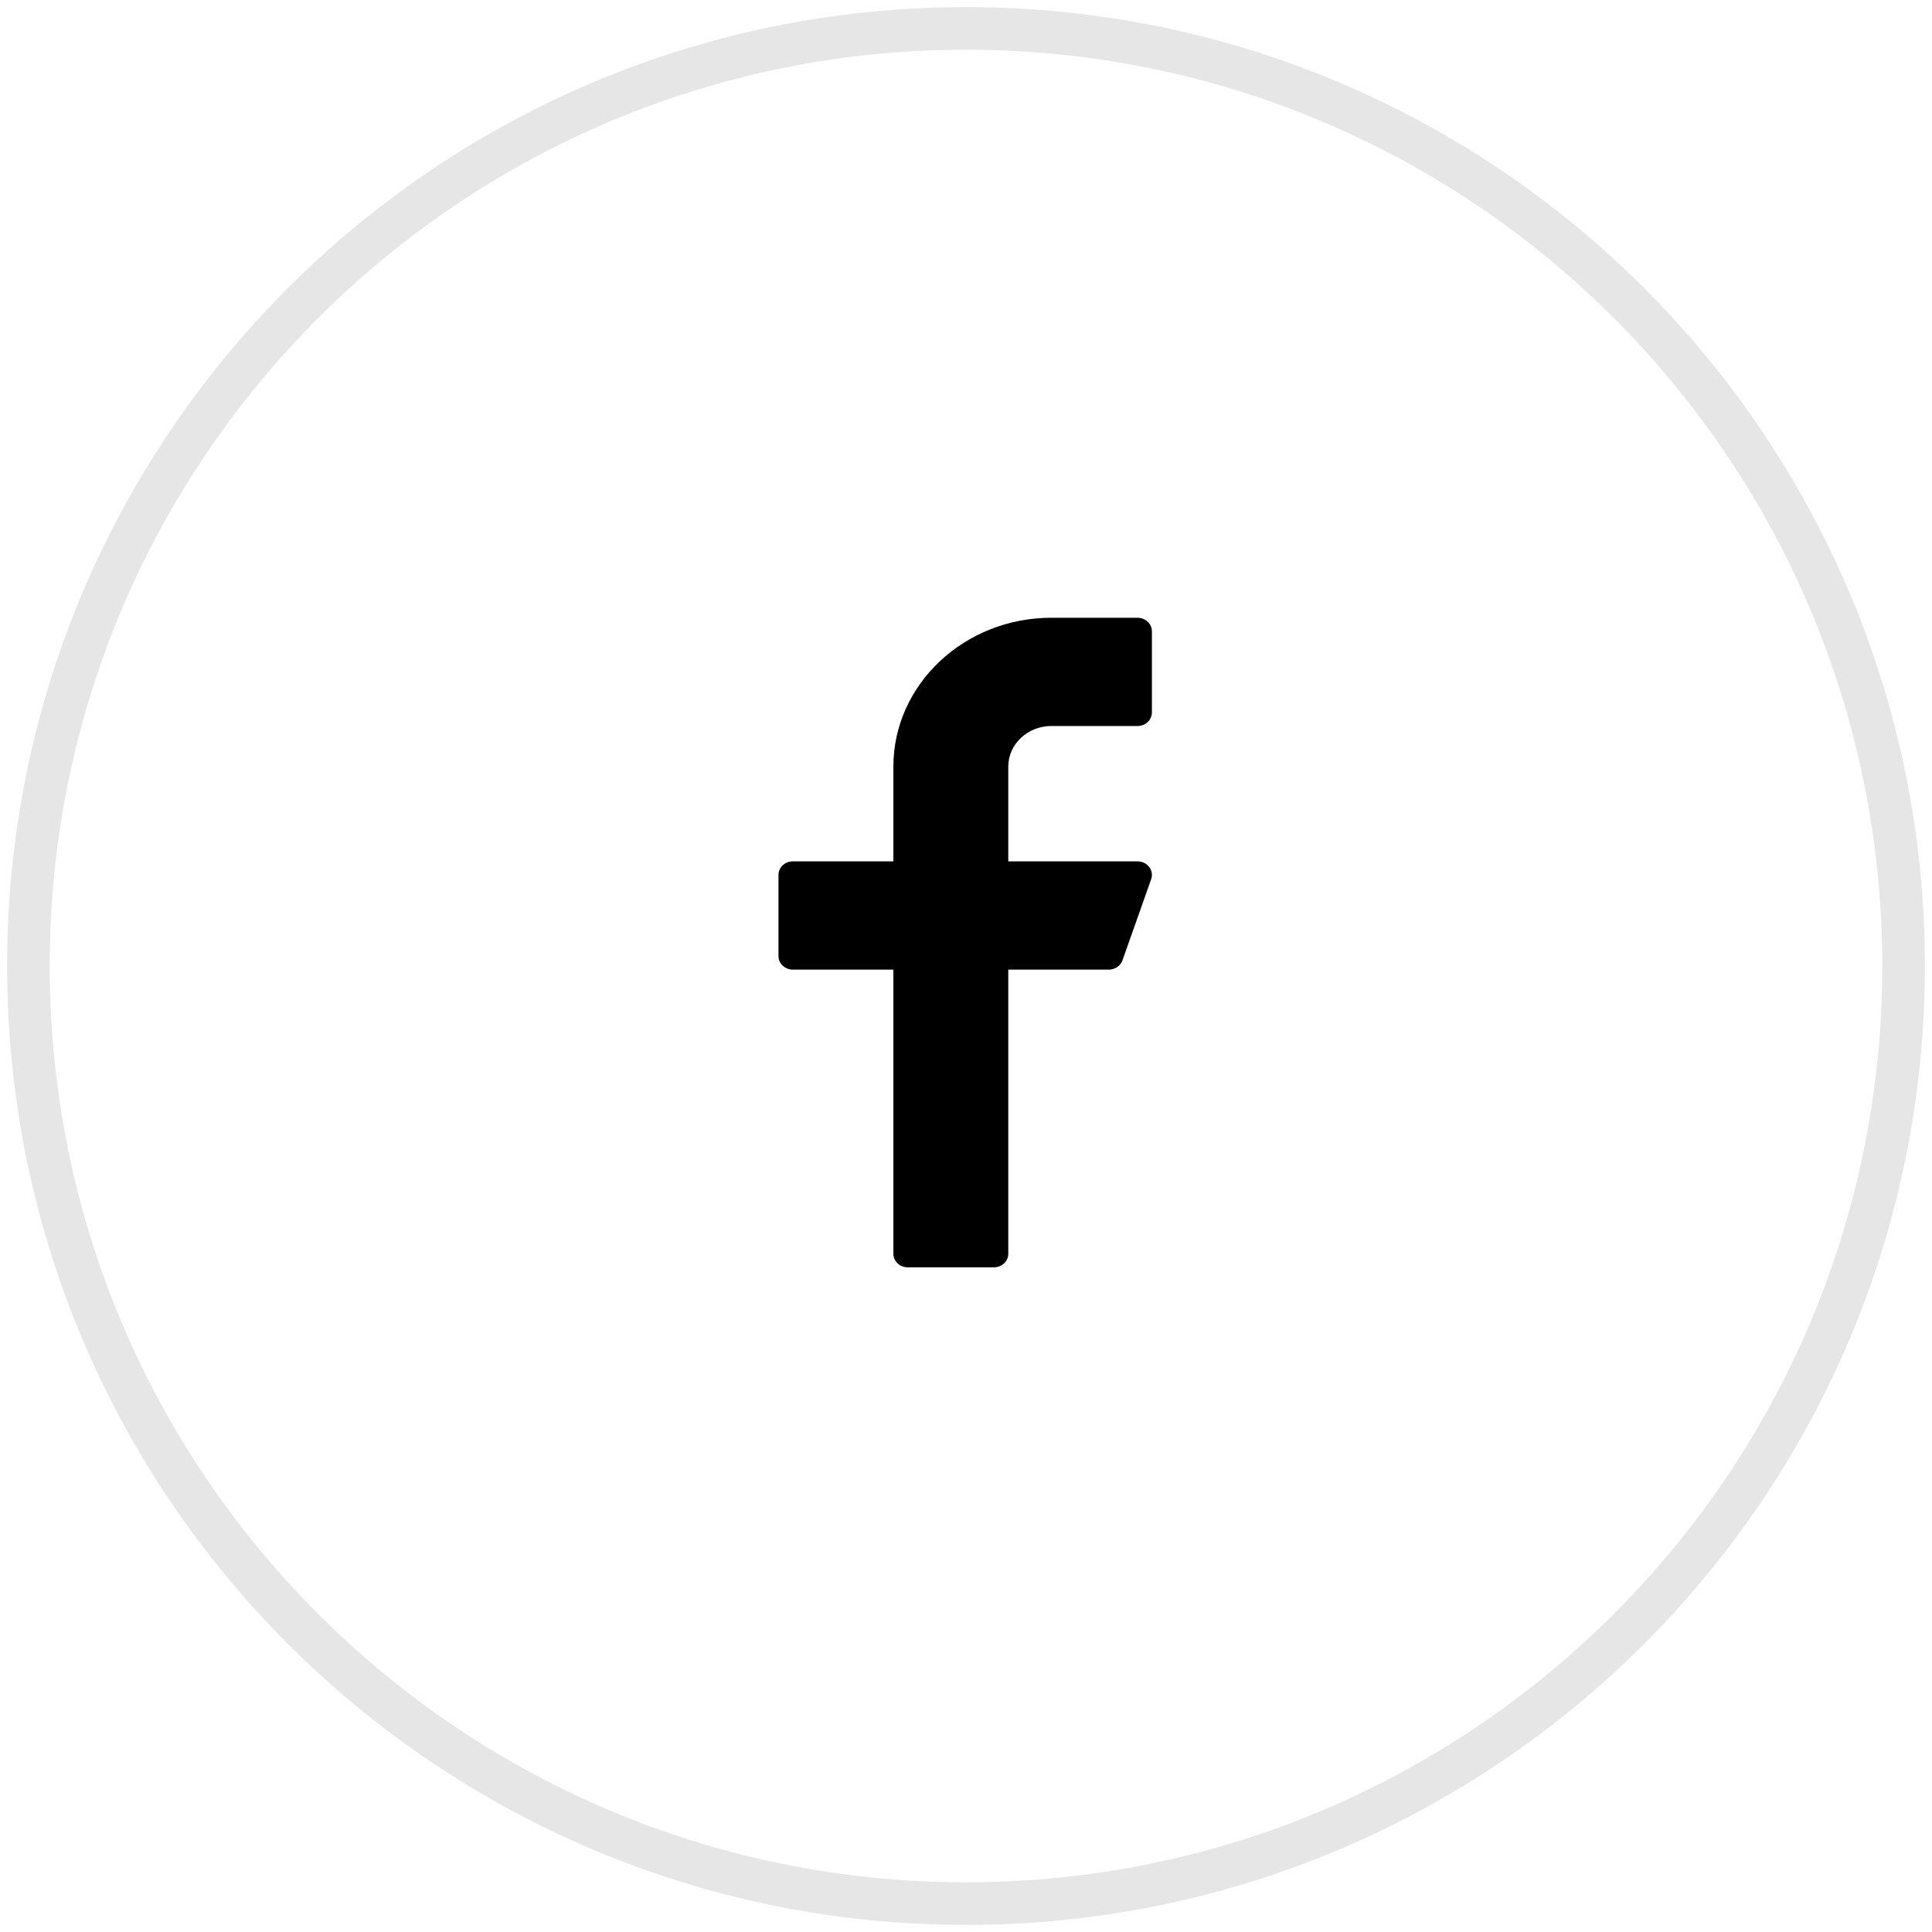 <svg width="68" height="68" viewBox="0 0 68 68" fill="none" xmlns="http://www.w3.org/2000/svg">
<path opacity="0.1" fill-rule="evenodd" clip-rule="evenodd" d="M34 67C52.225 67 67 52.225 67 34C67 15.775 52.225 1 34 1C15.775 1 1 15.775 1 34C1 52.225 15.775 67 34 67Z" stroke="black" stroke-width="1.5"/>
<path d="M37.005 25.553H40.037C40.316 25.553 40.543 25.34 40.543 25.077V22.219C40.543 21.956 40.316 21.743 40.037 21.743H37.005C33.939 21.743 31.444 24.093 31.444 26.982V30.317H27.906C27.627 30.317 27.4 30.53 27.4 30.793V33.651C27.4 33.914 27.627 34.127 27.906 34.127H31.444V44.13C31.444 44.393 31.671 44.606 31.95 44.606H34.983C35.261 44.606 35.488 44.393 35.488 44.13V34.127H39.026C39.244 34.127 39.437 33.996 39.507 33.801L40.518 30.943C40.569 30.799 40.543 30.639 40.448 30.514C40.352 30.39 40.2 30.317 40.037 30.317H35.488V26.982C35.488 26.194 36.168 25.553 37.005 25.553Z" fill="black"/>
</svg>
